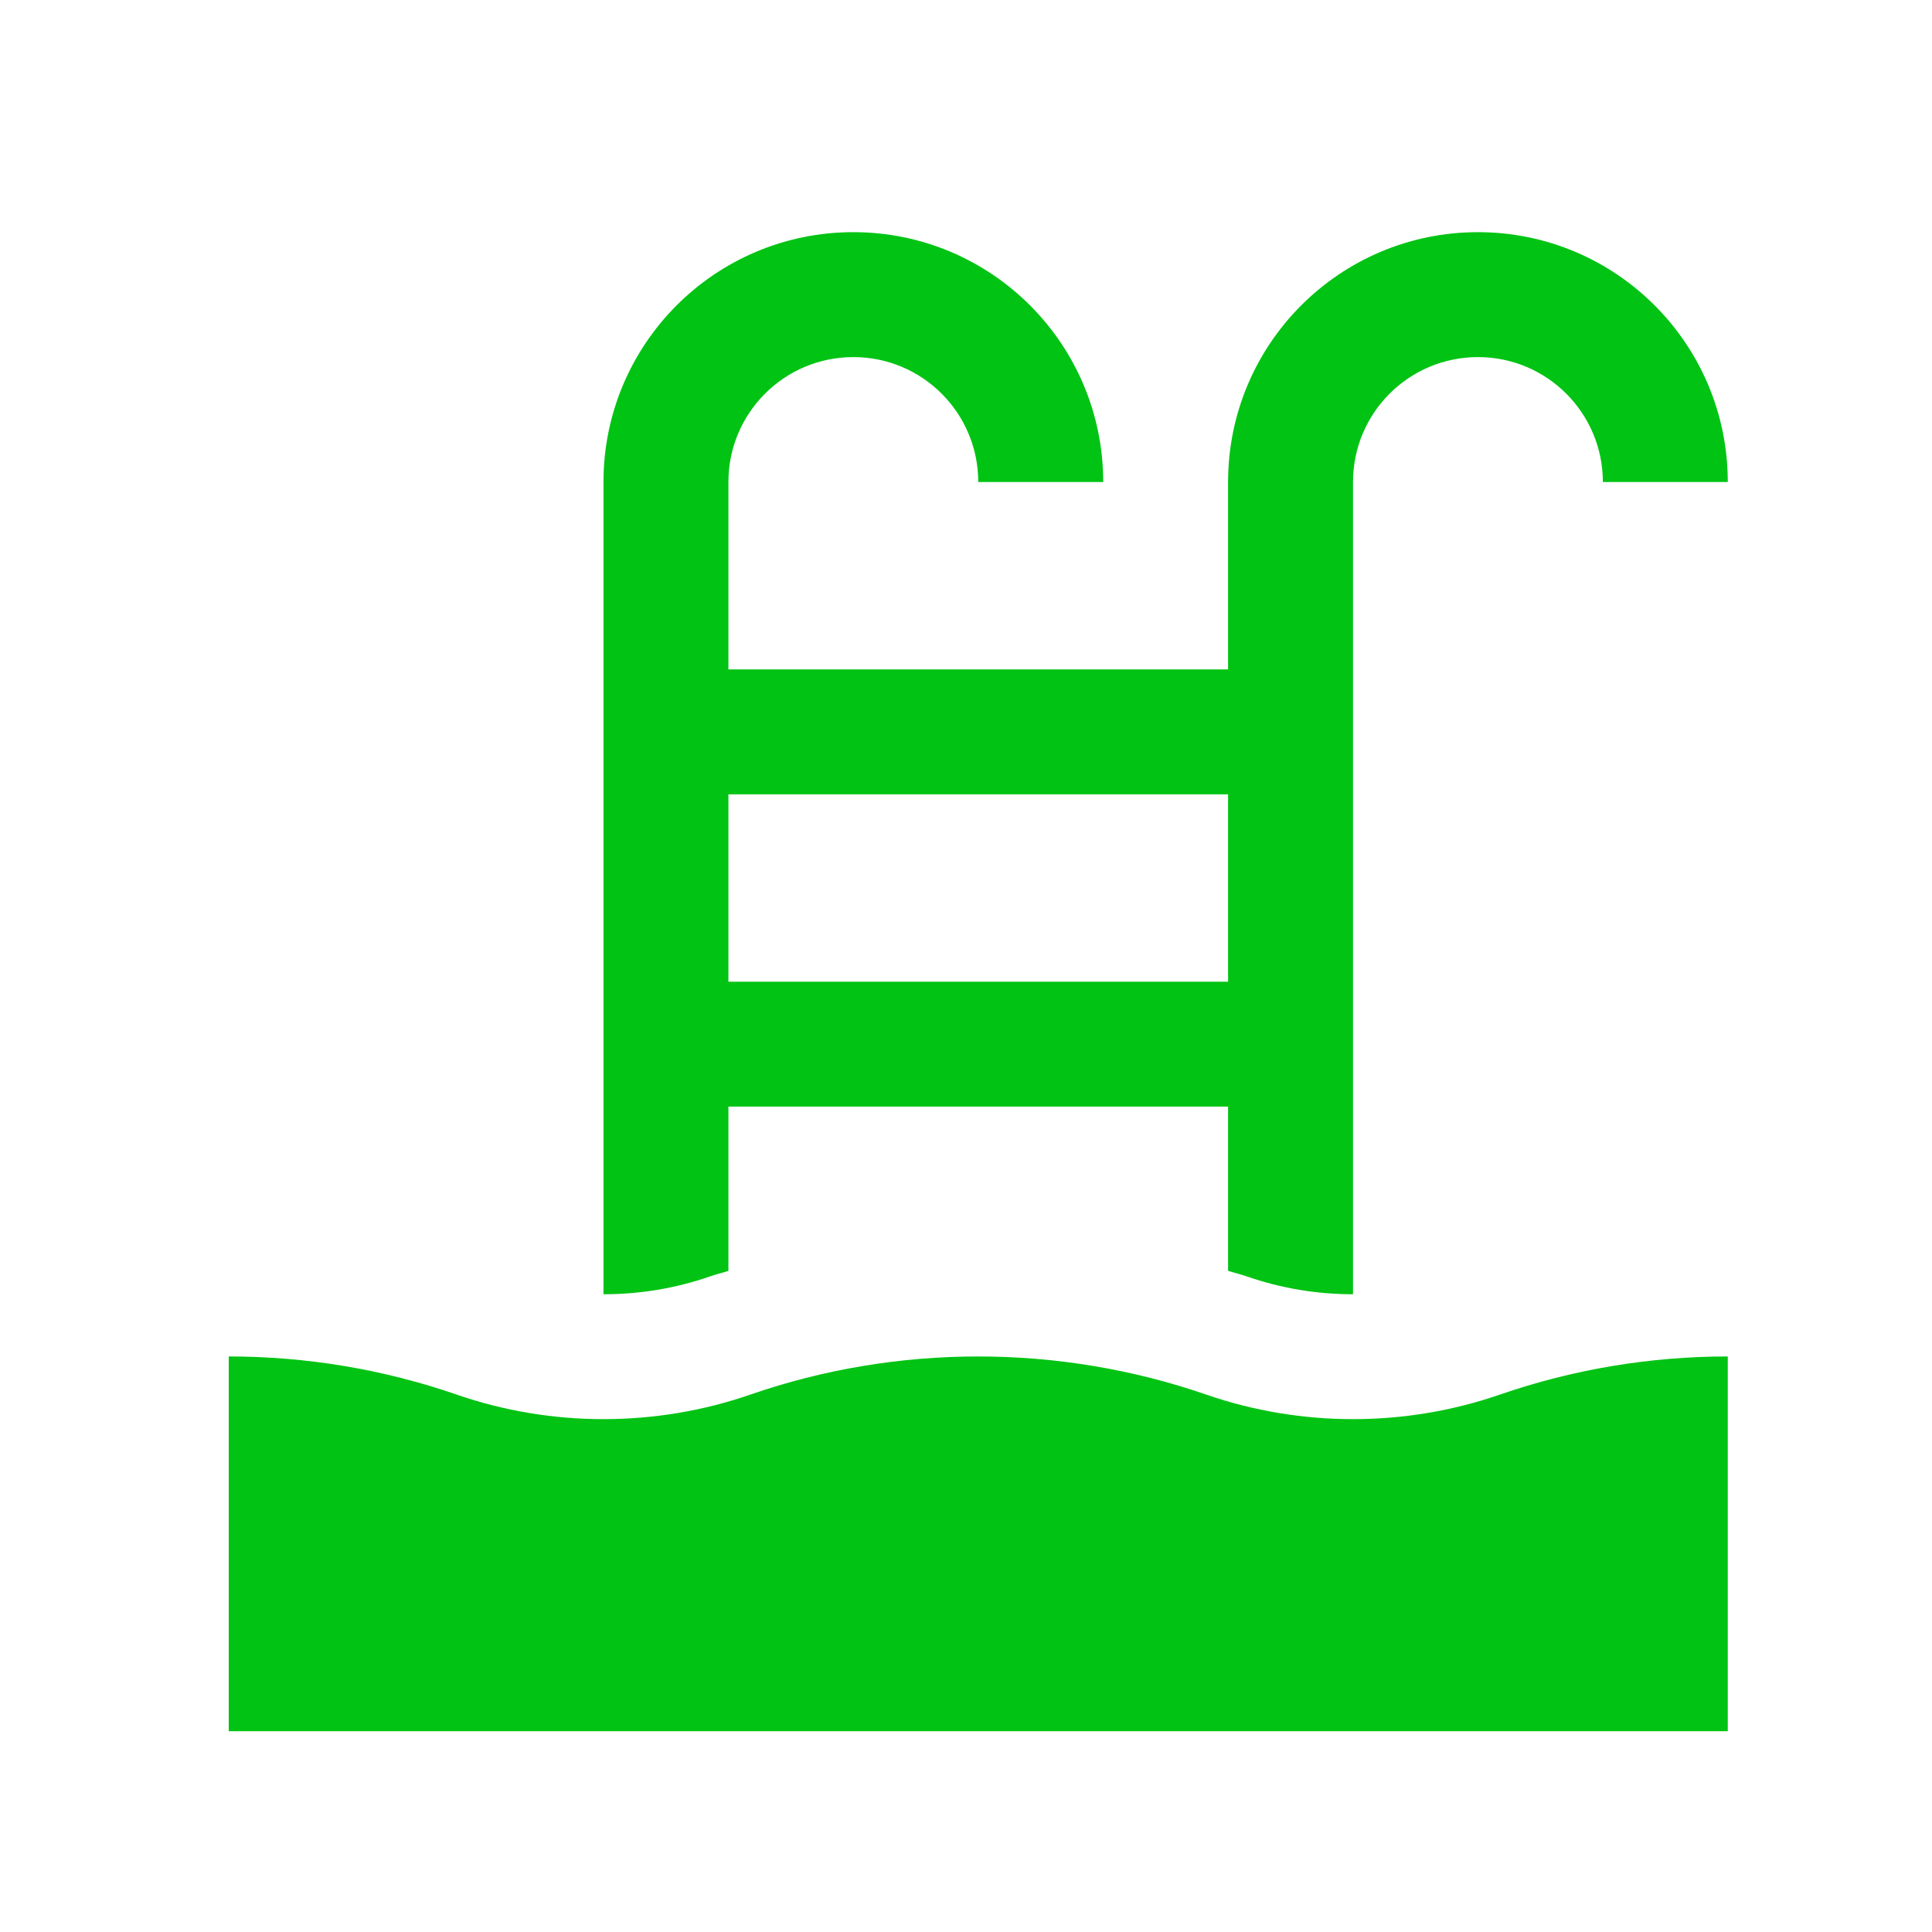 <svg width="41" height="41" viewBox="0 0 41 41" fill="none" xmlns="http://www.w3.org/2000/svg">
<path d="M36.666 28.786C35.024 28.786 33.385 29.057 31.822 29.598C29.818 30.289 27.609 30.29 25.602 29.597C22.477 28.517 19.038 28.515 15.916 29.598C13.912 30.289 11.702 30.29 9.696 29.597C8.134 29.057 6.494 28.786 4.854 28.786V36.739H36.666V28.786Z" fill="#00C313"/>
<path d="M15.458 26.97V23.484H26.062V26.969C26.197 27.012 26.334 27.044 26.469 27.091C27.187 27.339 27.943 27.466 28.713 27.466V10.229C28.713 8.765 29.898 7.578 31.364 7.578C32.829 7.578 34.015 8.765 34.015 10.229H36.666C36.666 7.301 34.293 4.927 31.364 4.927C28.435 4.927 26.062 7.301 26.062 10.229V14.206H15.458V10.229C15.458 8.765 16.644 7.578 18.109 7.578C19.575 7.578 20.76 8.765 20.76 10.229H23.412C23.411 7.301 21.038 4.927 18.109 4.927C15.179 4.927 12.807 7.301 12.807 10.229V27.466C13.577 27.466 14.333 27.341 15.053 27.092C15.186 27.045 15.323 27.013 15.458 26.97ZM15.458 16.857H26.062V20.833H15.458V16.857Z" fill="#00C313"/>
</svg>
